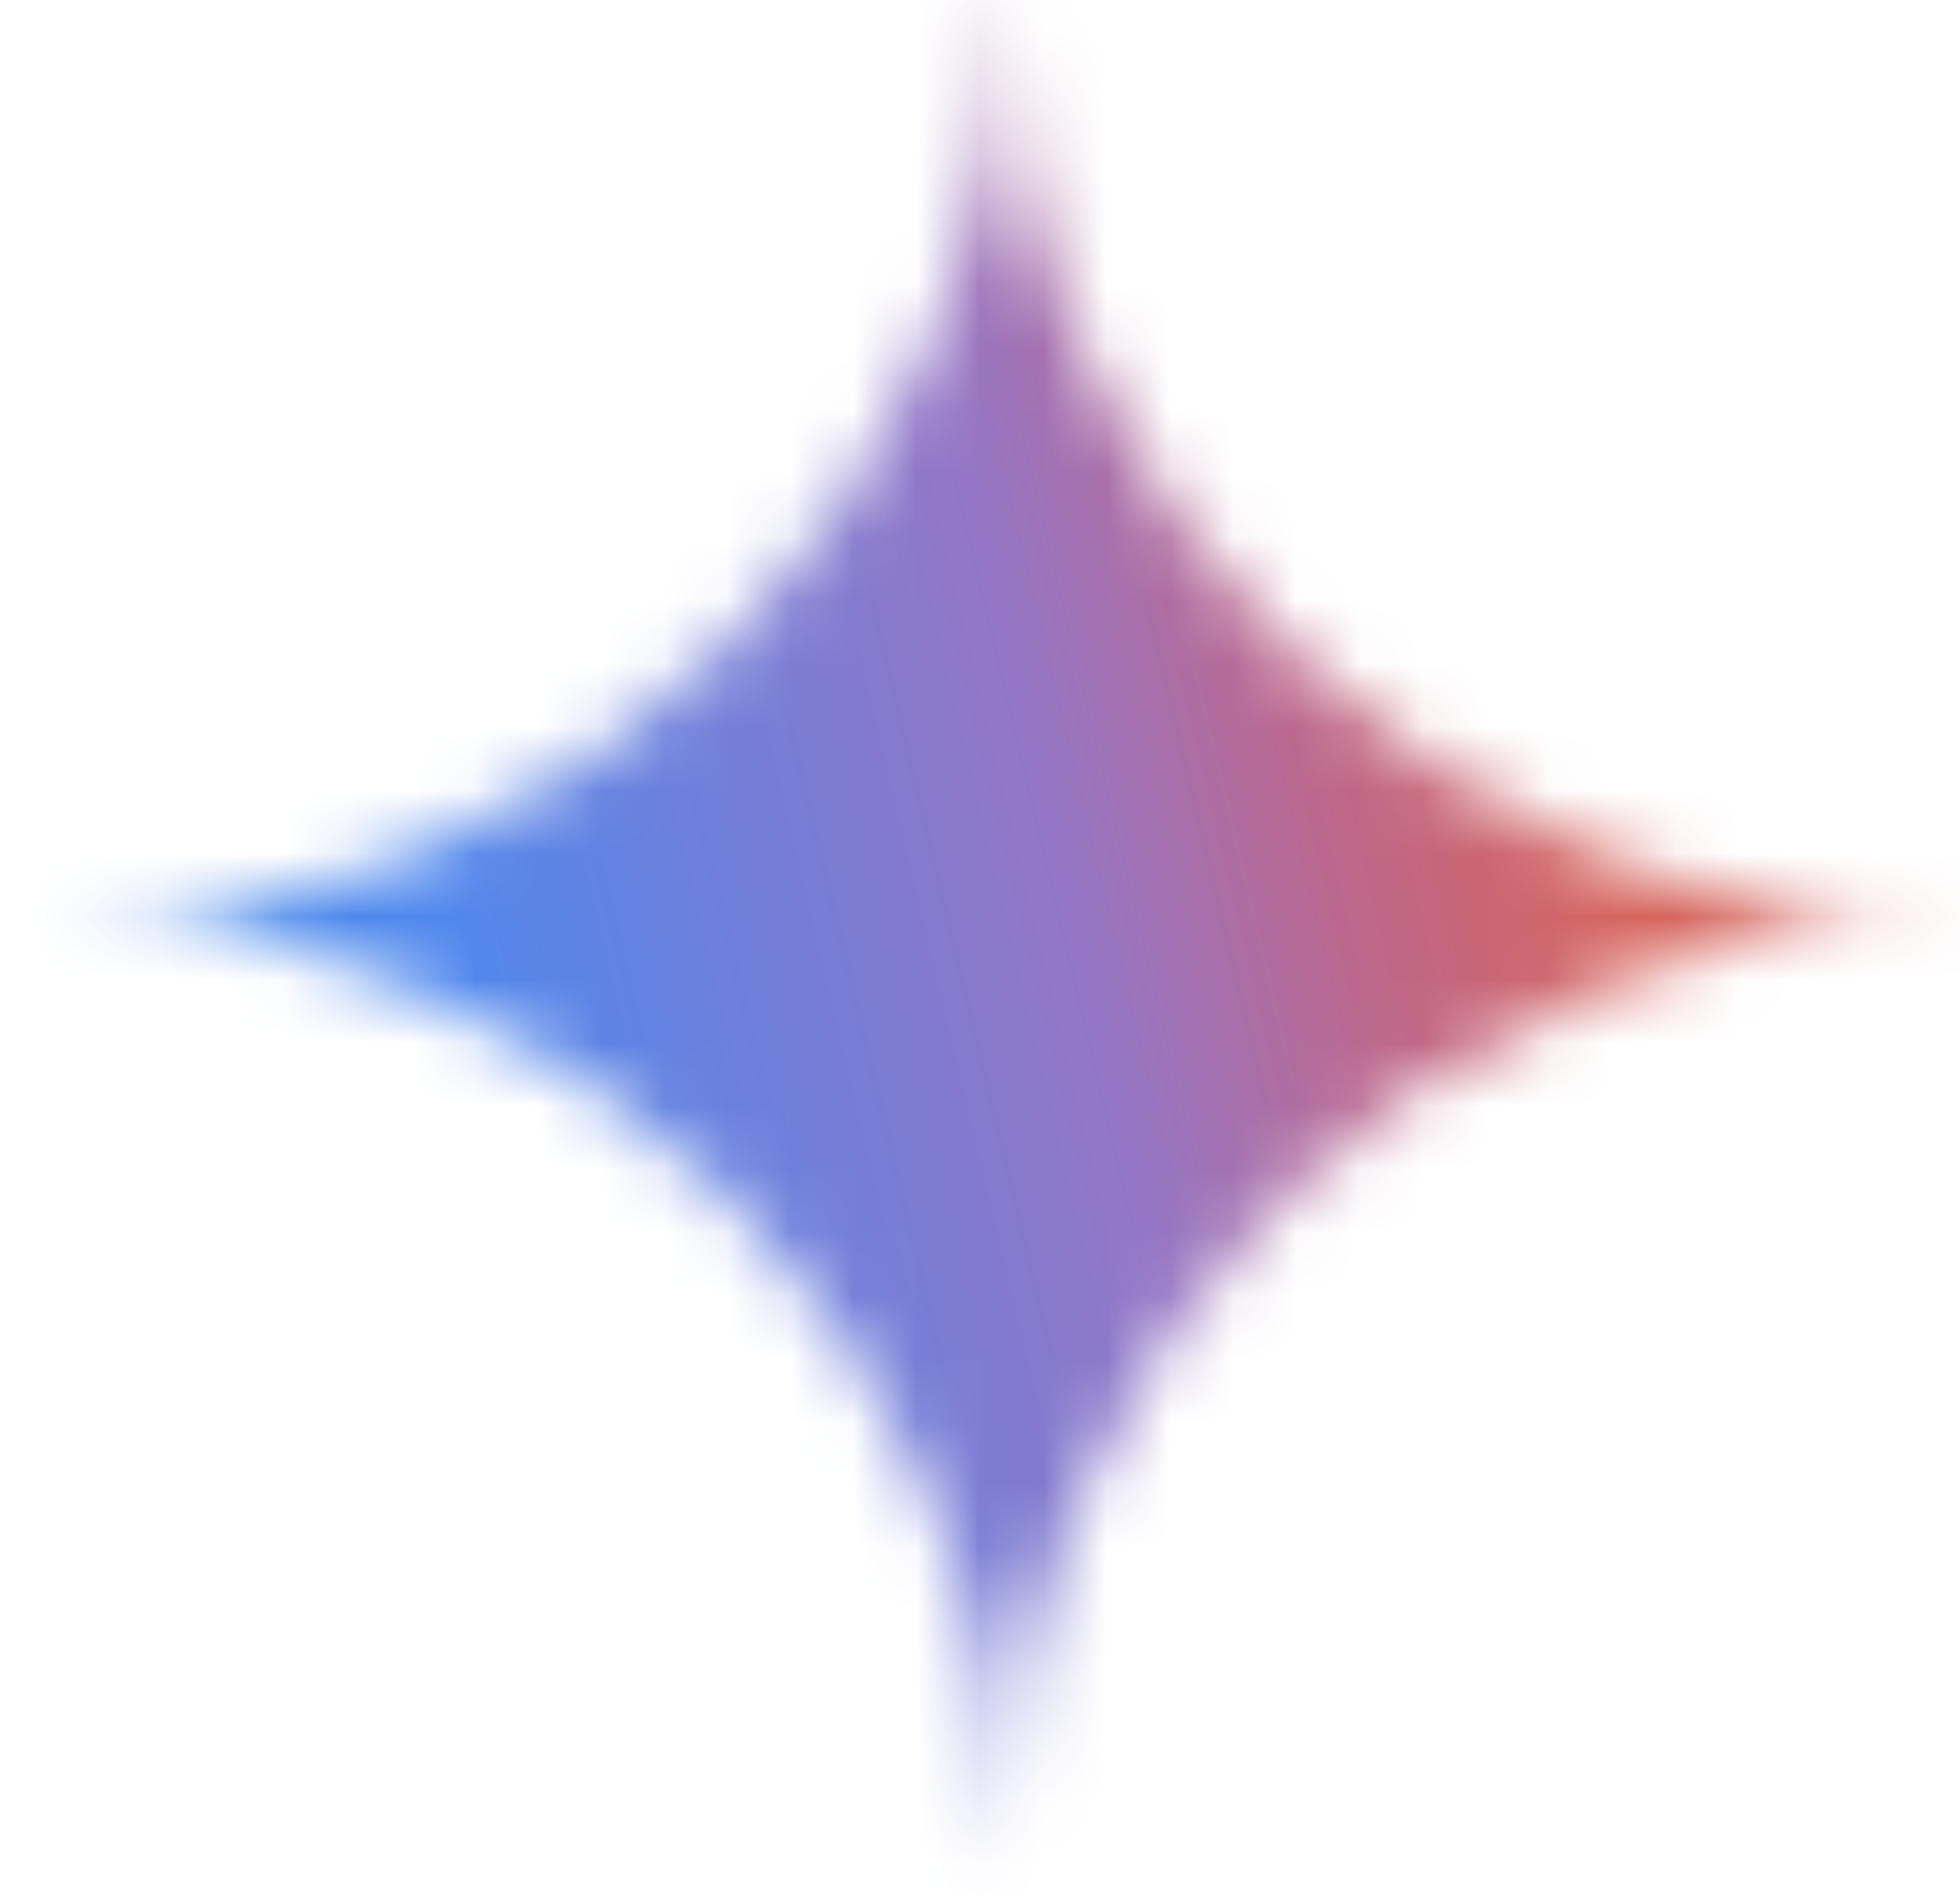 <svg fill="none" height="30" viewBox="0 0 31 30" width="31" xmlns="http://www.w3.org/2000/svg" xmlns:xlink="http://www.w3.org/1999/xlink"><linearGradient id="a" gradientUnits="userSpaceOnUse" x1="-8.41" x2="28.839" y1="36.859" y2="27.996"><stop offset="0" stop-color="#439ddf"/><stop offset=".524" stop-color="#4f87ed"/><stop offset=".781" stop-color="#9476c5"/><stop offset=".888" stop-color="#bc688e"/><stop offset="1" stop-color="#d6645d"/></linearGradient><mask id="b" height="31" maskUnits="userSpaceOnUse" width="31" x="0" y="-1"><path clip-rule="evenodd" d="m14.709 23.716c.8 1.825 1.2 3.775 1.2 5.85 0-2.075.387-4.025 1.162-5.85.8-1.825 1.875-3.413 3.225-4.763 1.35-1.35 2.938-2.413 4.763-3.188 1.825-.8 3.775-1.2 5.85-1.2-2.075 0-4.025-.388-5.85-1.163-1.825-.8-3.412-1.875-4.763-3.225-1.35-1.35-2.425-2.938-3.225-4.763-.775-1.825-1.162-3.775-1.162-5.85 0 2.075-.4 4.025-1.2 5.85-.775 1.825-1.837 3.413-3.187 4.763-1.35 1.35-2.938 2.425-4.763 3.225-1.825.775-3.775 1.163-5.85 1.163 2.075 0 4.025.4 5.85 1.2 1.825.775 3.413 1.837 4.763 3.188 1.35 1.35 2.413 2.938 3.187 4.763z" fill="#fff" fill-rule="evenodd"/></mask><g mask="url(#b)"><path d="m57.5-17h-75v63h75z" fill="url(#a)"/></g></svg>